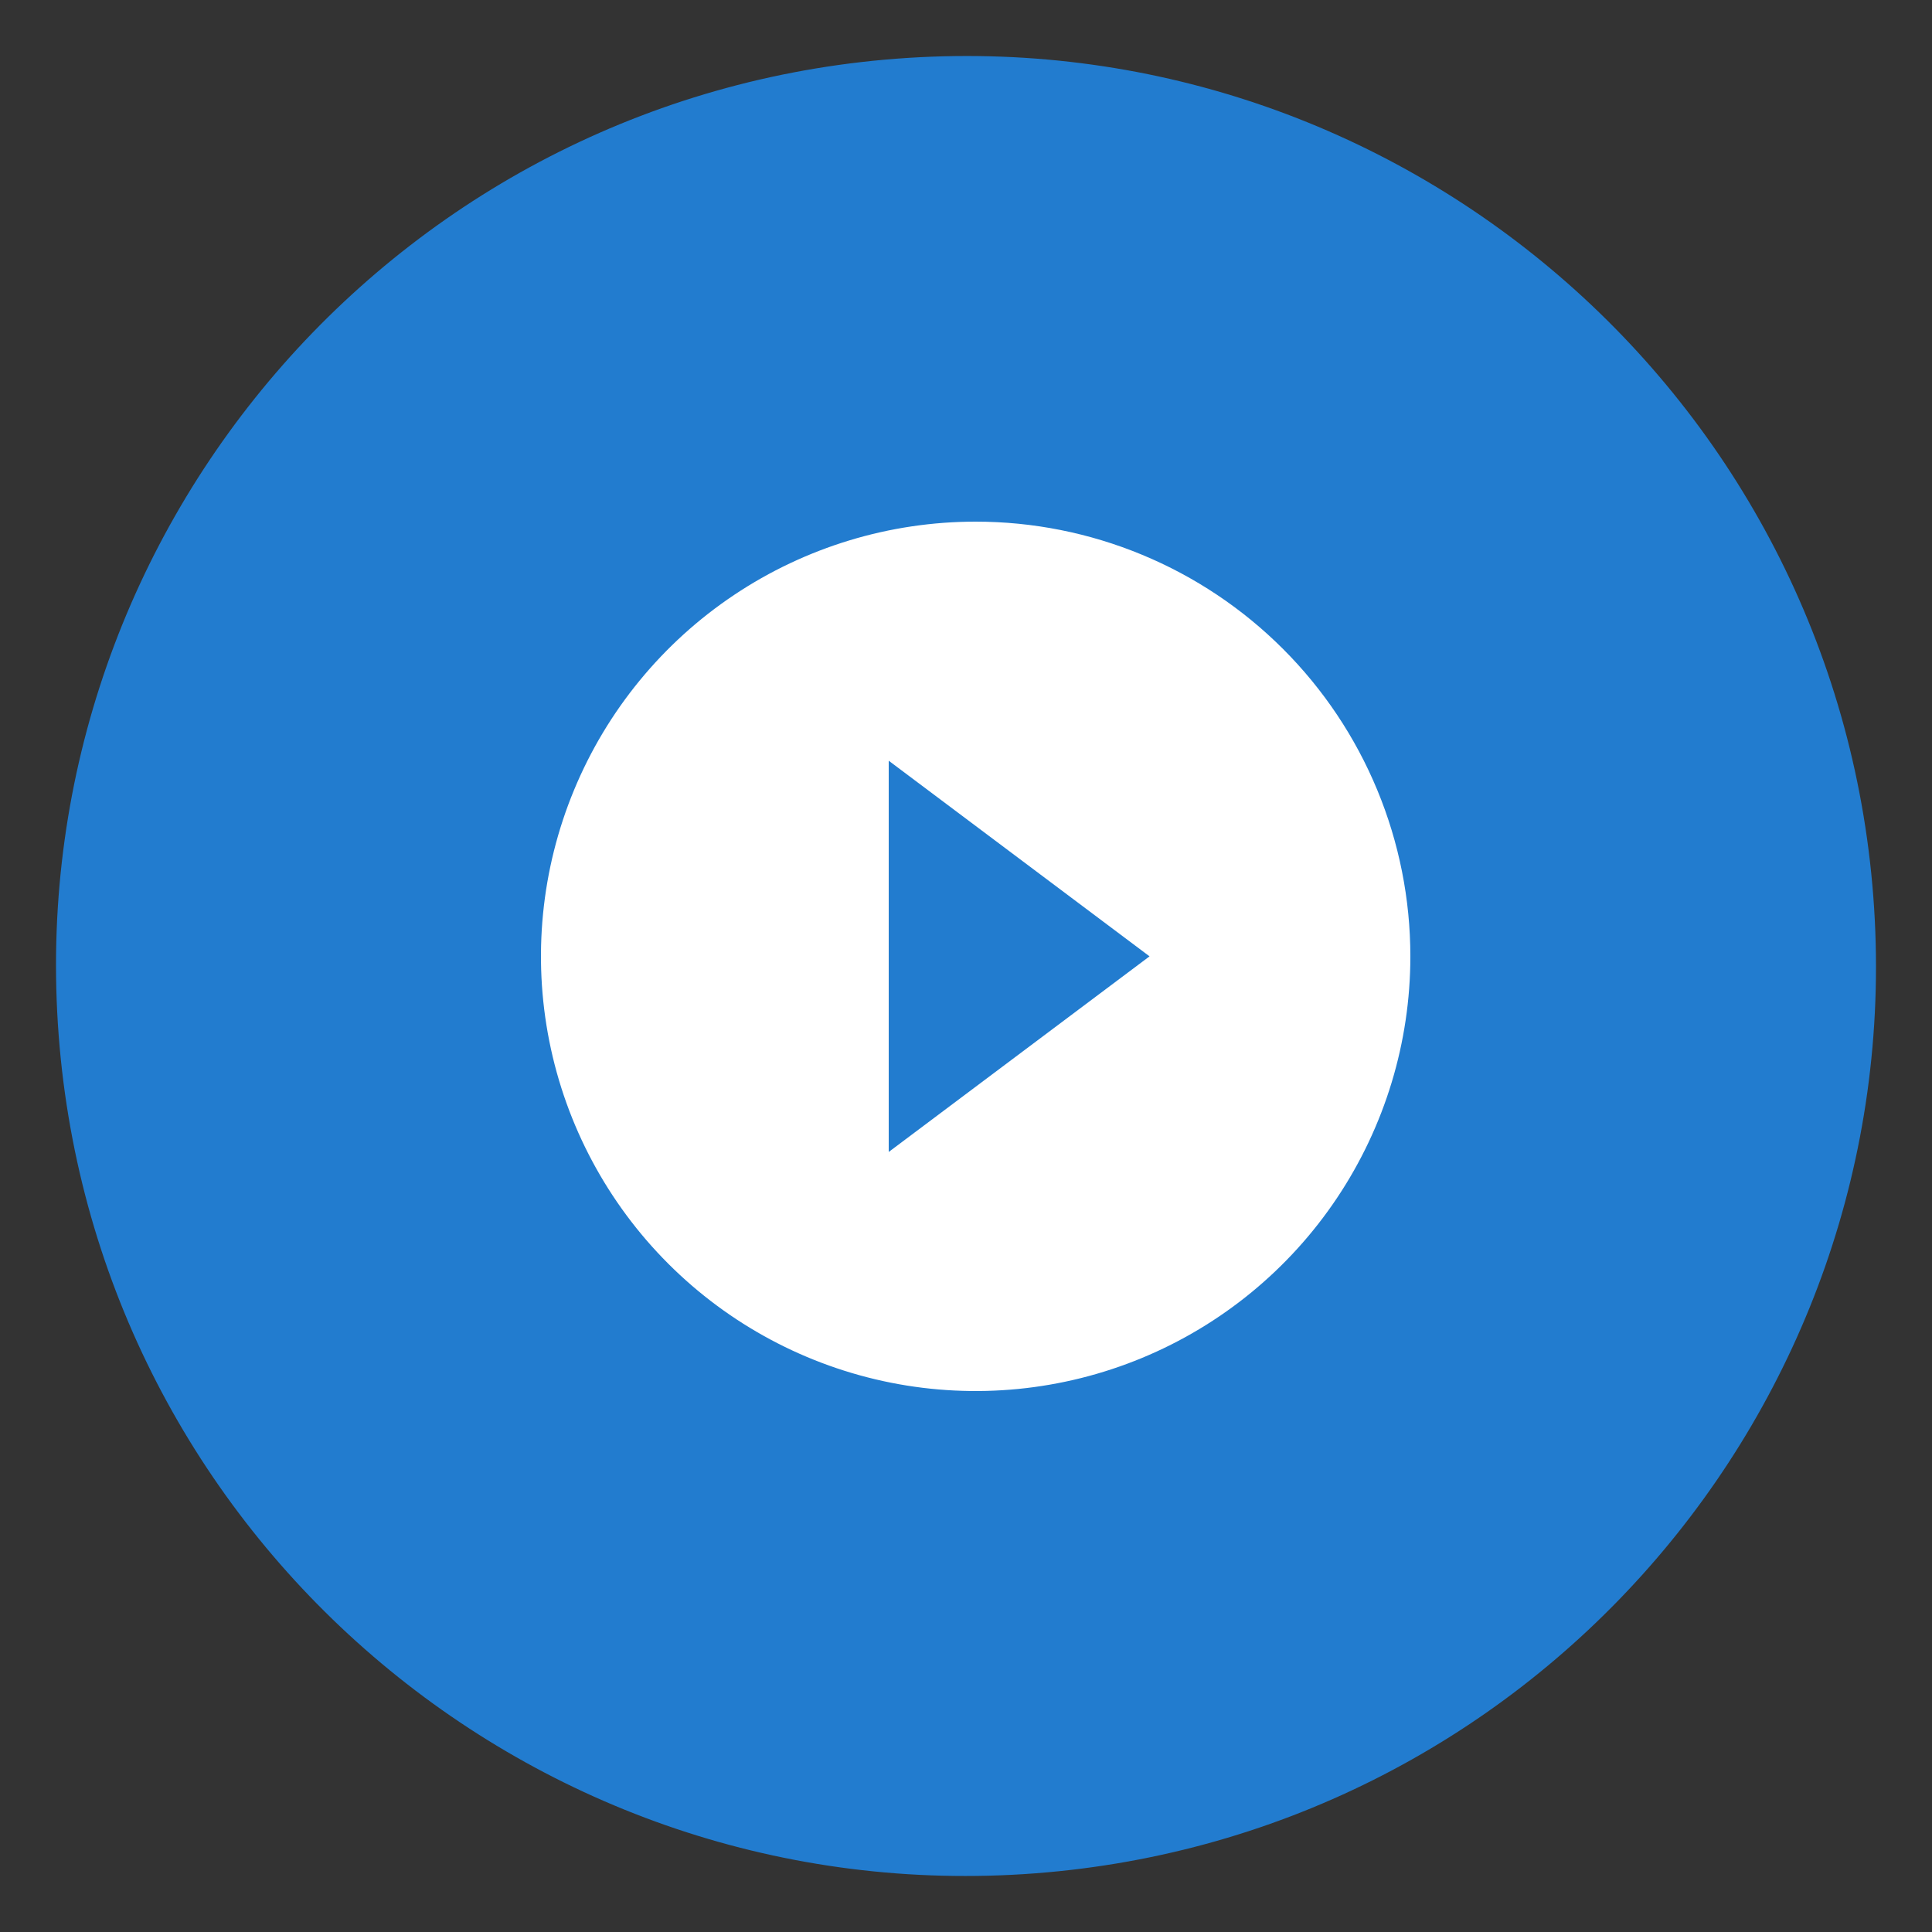 <?xml version="1.0" encoding="UTF-8"?> <svg xmlns="http://www.w3.org/2000/svg" width="100" height="100" viewBox="0 0 100 100" fill="none"><rect x="0" y="0" width="100" height="100" fill="#333333" stroke="none"/><path d="M2.996 52.996C1.342 27.037 21.044 4.651 47.004 2.996C72.963 1.342 95.349 21.044 97.004 47.004C98.658 72.963 78.956 95.349 52.996 97.004C27.037 98.658 4.651 78.956 2.996 52.996Z" fill="#227CCF"></path><path d="M50.5 27C46.05 27 41.7 28.32 38 30.792C34.3 33.264 31.416 36.778 29.713 40.89C28.01 45.001 27.564 49.525 28.432 53.889C29.3 58.254 31.443 62.263 34.59 65.41C37.737 68.556 41.746 70.699 46.111 71.568C50.475 72.436 54.999 71.99 59.11 70.287C63.222 68.584 66.736 65.7 69.208 62C71.68 58.3 73 53.95 73 49.5C73 46.545 72.418 43.619 71.287 40.89C70.157 38.16 68.499 35.679 66.41 33.59C64.321 31.501 61.84 29.843 59.11 28.713C56.381 27.582 53.455 27 50.5 27ZM46 59.625V39.375L59.5 49.5L46 59.625Z" fill="white"></path></svg> 